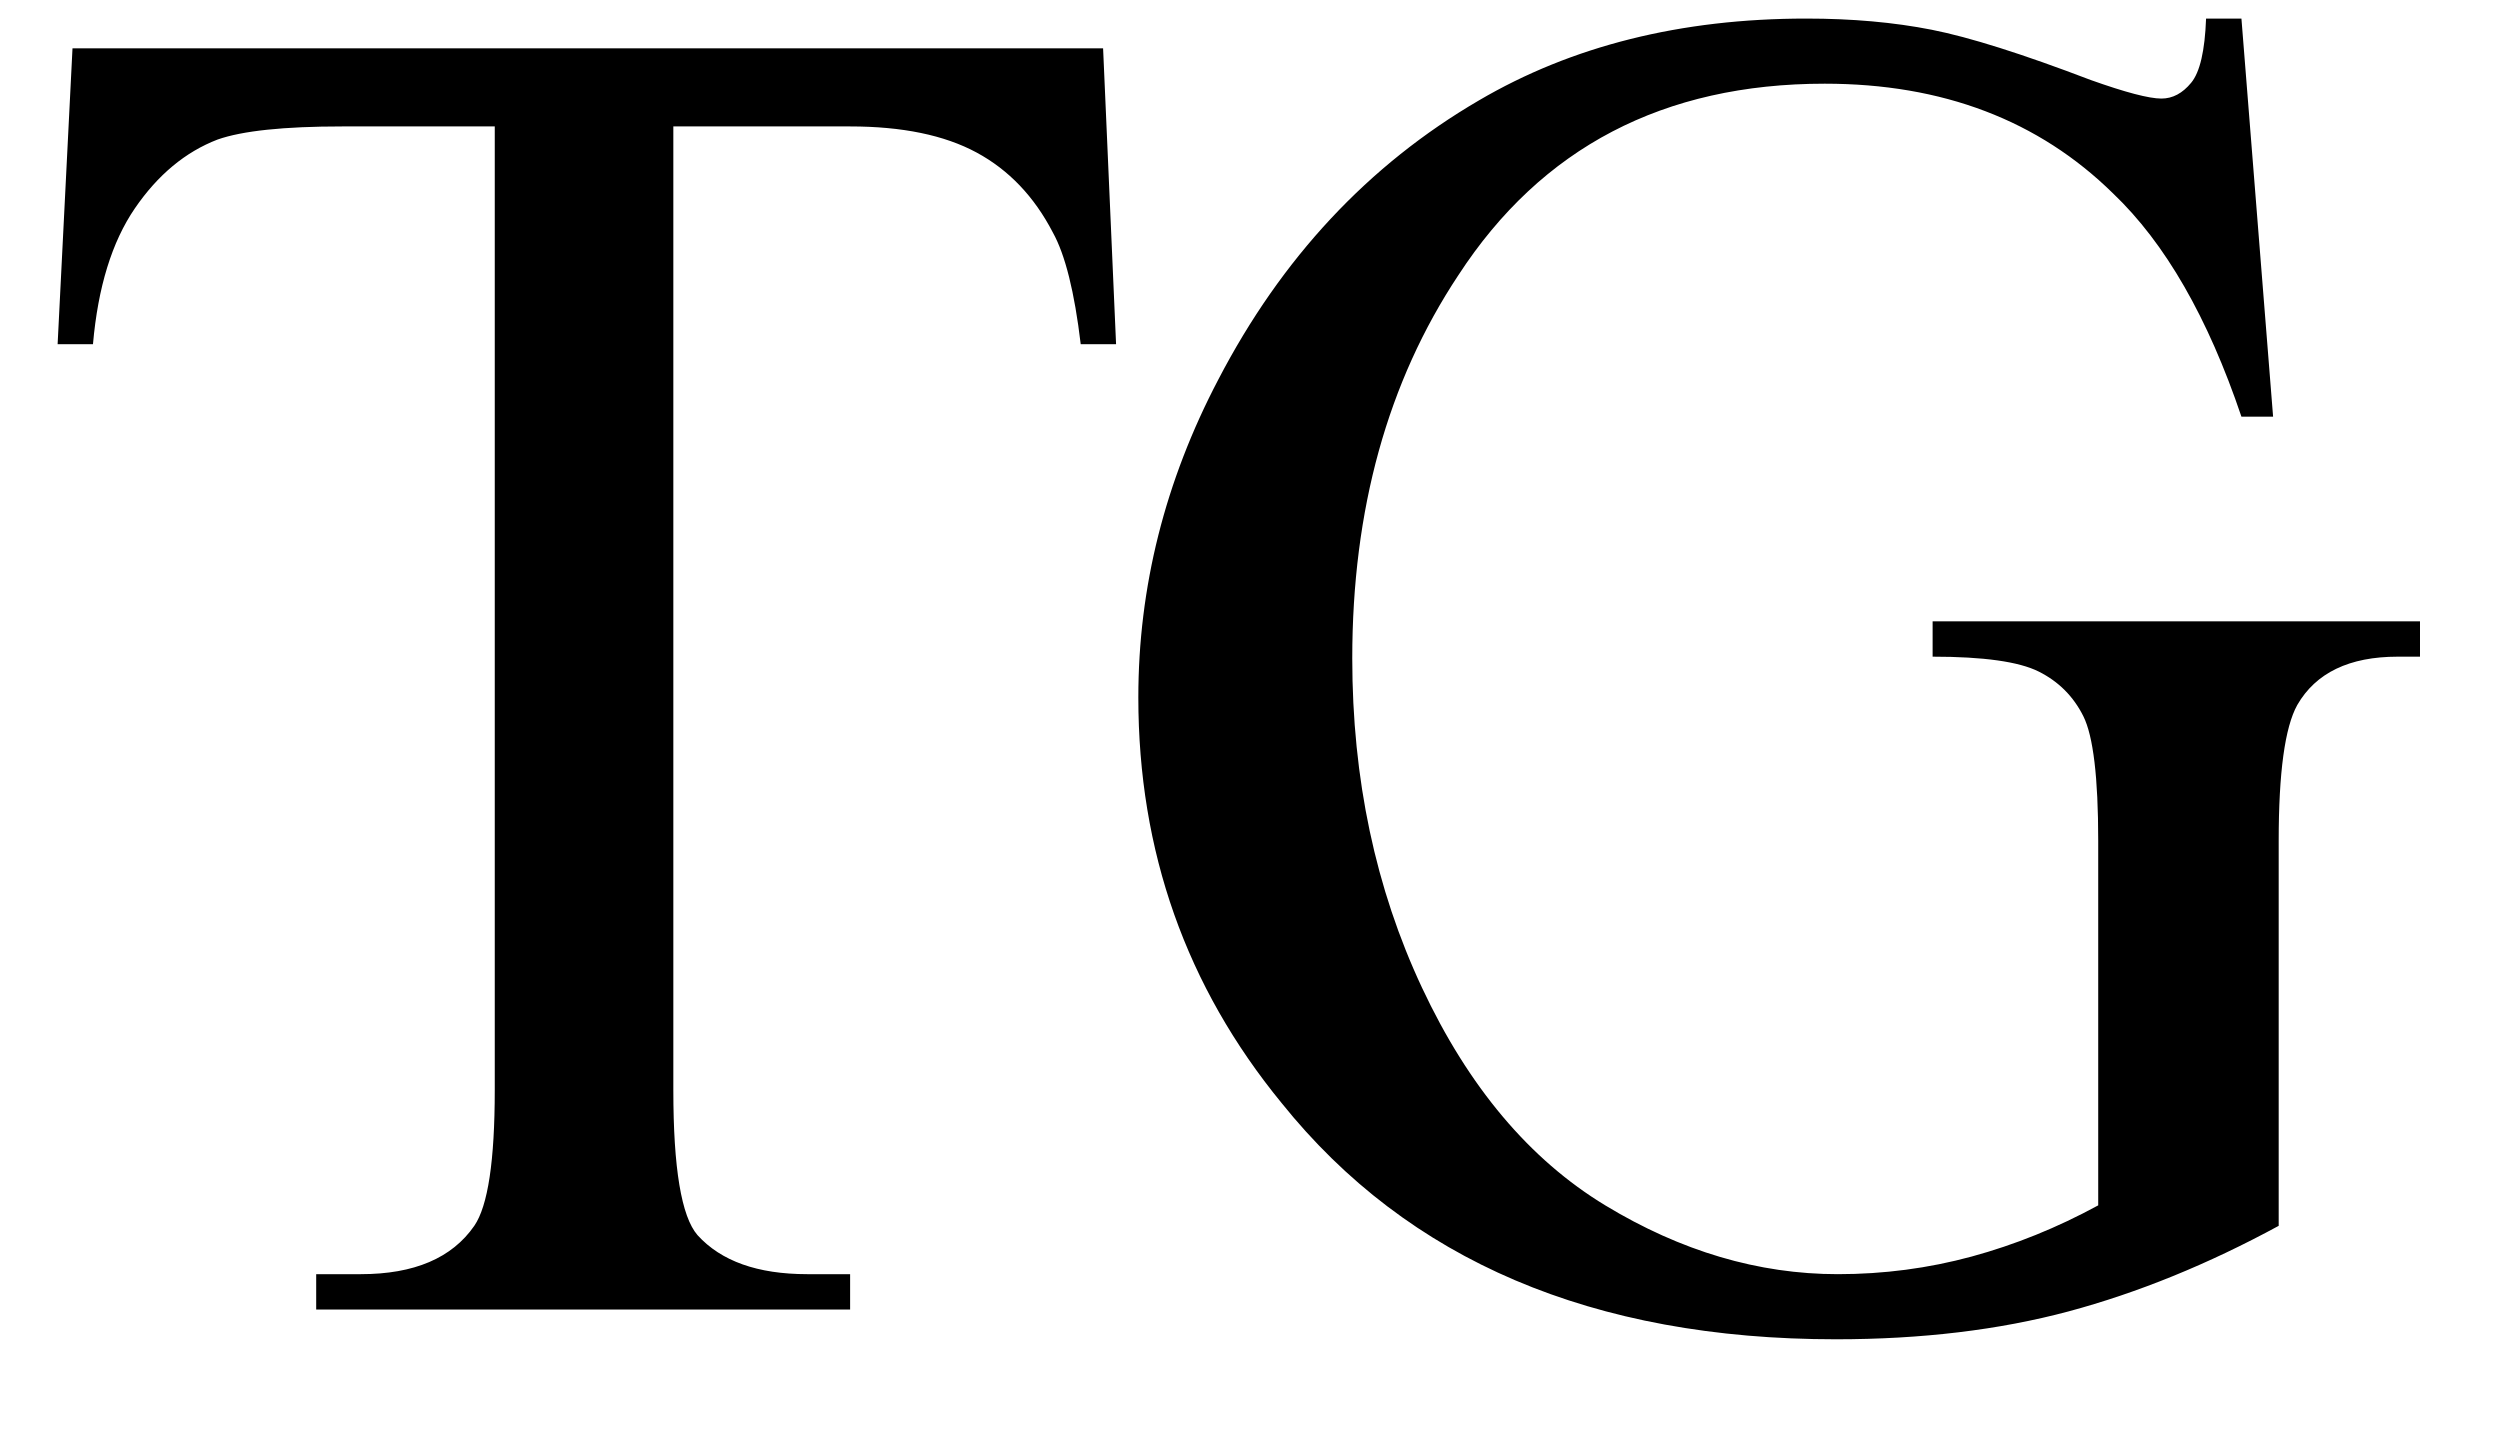 <svg xmlns="http://www.w3.org/2000/svg" xmlns:xlink="http://www.w3.org/1999/xlink" stroke-dasharray="none" shape-rendering="auto" font-family="'Dialog'" width="21" text-rendering="auto" fill-opacity="1" contentScriptType="text/ecmascript" color-interpolation="auto" color-rendering="auto" preserveAspectRatio="xMidYMid meet" font-size="12" fill="black" stroke="black" image-rendering="auto" stroke-miterlimit="10" zoomAndPan="magnify" version="1.0" stroke-linecap="square" stroke-linejoin="miter" contentStyleType="text/css" font-style="normal" height="12" stroke-width="1" stroke-dashoffset="0" font-weight="normal" stroke-opacity="1"><defs id="genericDefs"/><g><g text-rendering="optimizeLegibility" transform="translate(0,11)" color-rendering="optimizeQuality" color-interpolation="linearRGB" image-rendering="optimizeQuality"><path d="M9.266 -10.594 L9.375 -8.109 L9.078 -8.109 Q9 -8.766 8.844 -9.047 Q8.609 -9.5 8.203 -9.719 Q7.797 -9.938 7.141 -9.938 L5.656 -9.938 L5.656 -1.844 Q5.656 -0.859 5.859 -0.625 Q6.156 -0.297 6.781 -0.297 L7.141 -0.297 L7.141 0 L2.656 0 L2.656 -0.297 L3.031 -0.297 Q3.703 -0.297 3.984 -0.703 Q4.156 -0.953 4.156 -1.844 L4.156 -9.938 L2.875 -9.938 Q2.141 -9.938 1.828 -9.828 Q1.422 -9.672 1.133 -9.25 Q0.844 -8.828 0.781 -8.109 L0.484 -8.109 L0.609 -10.594 L9.266 -10.594 ZM18.828 -10.844 L19.094 -7.5 L18.828 -7.5 Q18.406 -8.75 17.75 -9.375 Q16.812 -10.297 15.328 -10.297 Q13.297 -10.297 12.25 -8.688 Q11.359 -7.344 11.359 -5.469 Q11.359 -3.953 11.945 -2.703 Q12.531 -1.453 13.484 -0.875 Q14.438 -0.297 15.438 -0.297 Q16.016 -0.297 16.562 -0.445 Q17.109 -0.594 17.625 -0.875 L17.625 -3.938 Q17.625 -4.734 17.5 -4.984 Q17.375 -5.234 17.125 -5.359 Q16.875 -5.484 16.234 -5.484 L16.234 -5.781 L20.328 -5.781 L20.328 -5.484 L20.141 -5.484 Q19.531 -5.484 19.297 -5.078 Q19.141 -4.797 19.141 -3.938 L19.141 -0.703 Q18.25 -0.219 17.375 0.016 Q16.5 0.25 15.422 0.25 Q12.359 0.25 10.766 -1.734 Q9.562 -3.203 9.562 -5.141 Q9.562 -6.531 10.234 -7.812 Q11.031 -9.344 12.422 -10.156 Q13.594 -10.844 15.172 -10.844 Q15.75 -10.844 16.227 -10.75 Q16.703 -10.656 17.562 -10.328 Q18 -10.172 18.156 -10.172 Q18.297 -10.172 18.406 -10.305 Q18.516 -10.438 18.531 -10.844 L18.828 -10.844 Z" stroke="none"/></g></g></svg>